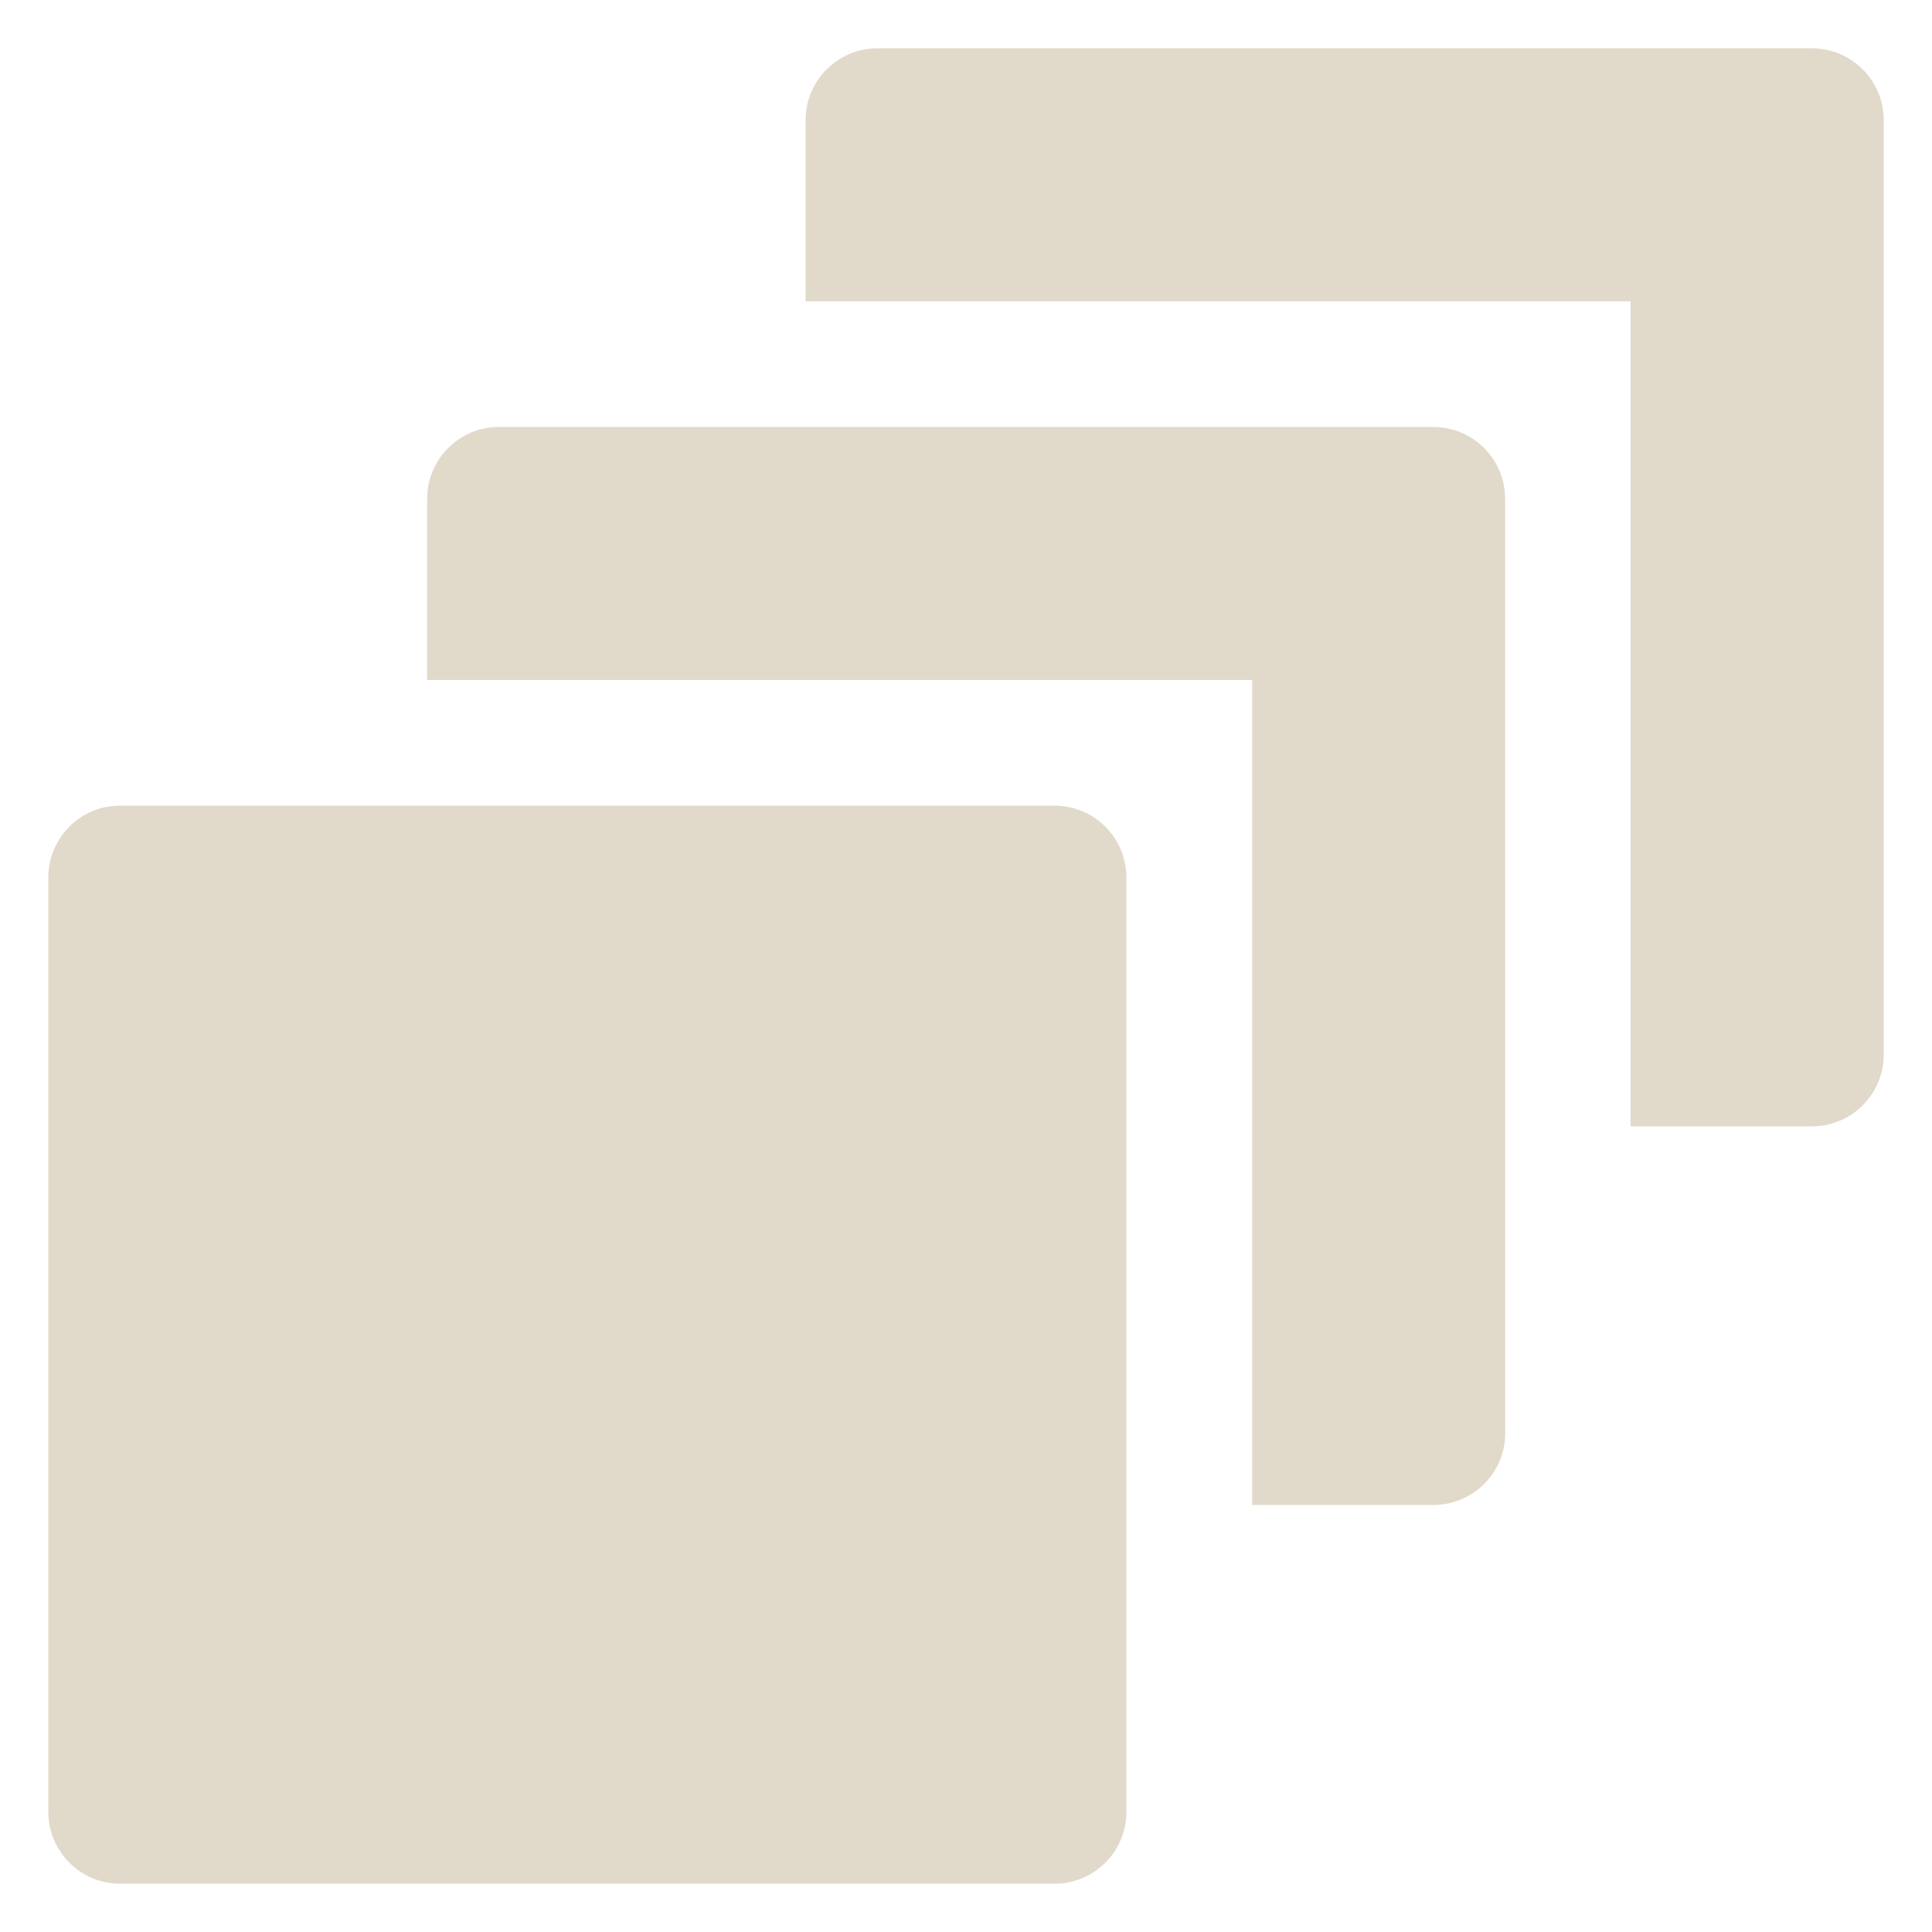 <?xml version="1.0" encoding="UTF-8"?>
<svg xmlns="http://www.w3.org/2000/svg" width="20" height="20" viewBox="0 0 20 20" fill="none">
  <g clip-path="url(#clip0_14491_4828)">
    <path d="M8.34 1.243V3.12H16.88V11.66H18.757C19.167 11.66 19.5 11.327 19.5 10.917V1.243C19.5 0.833 19.167 0.5 18.757 0.5H9.083C8.673 0.5 8.34 0.833 8.34 1.243L8.34 1.243Z" fill="#E1D9CA"></path>
    <path d="M4.422 7.039H12.962V15.579H14.839C15.249 15.579 15.582 15.246 15.582 14.836L15.581 5.163C15.581 4.753 15.248 4.42 14.838 4.42H5.165C4.755 4.42 4.422 4.753 4.422 5.163L4.422 7.039Z" fill="#E1D9CA"></path>
    <path d="M11.66 9.083V18.757C11.66 19.167 11.327 19.5 10.917 19.5H1.243C0.833 19.5 0.5 19.167 0.5 18.757V9.083C0.5 8.673 0.833 8.34 1.243 8.34H10.917C11.327 8.34 11.66 8.673 11.66 9.083Z" fill="#E1D9CA"></path>
  </g>
  <defs>
    <clipPath id="clip0_14491_4828">
      <rect width="20" height="20" fill="white"></rect>
    </clipPath>
  </defs>
</svg>
